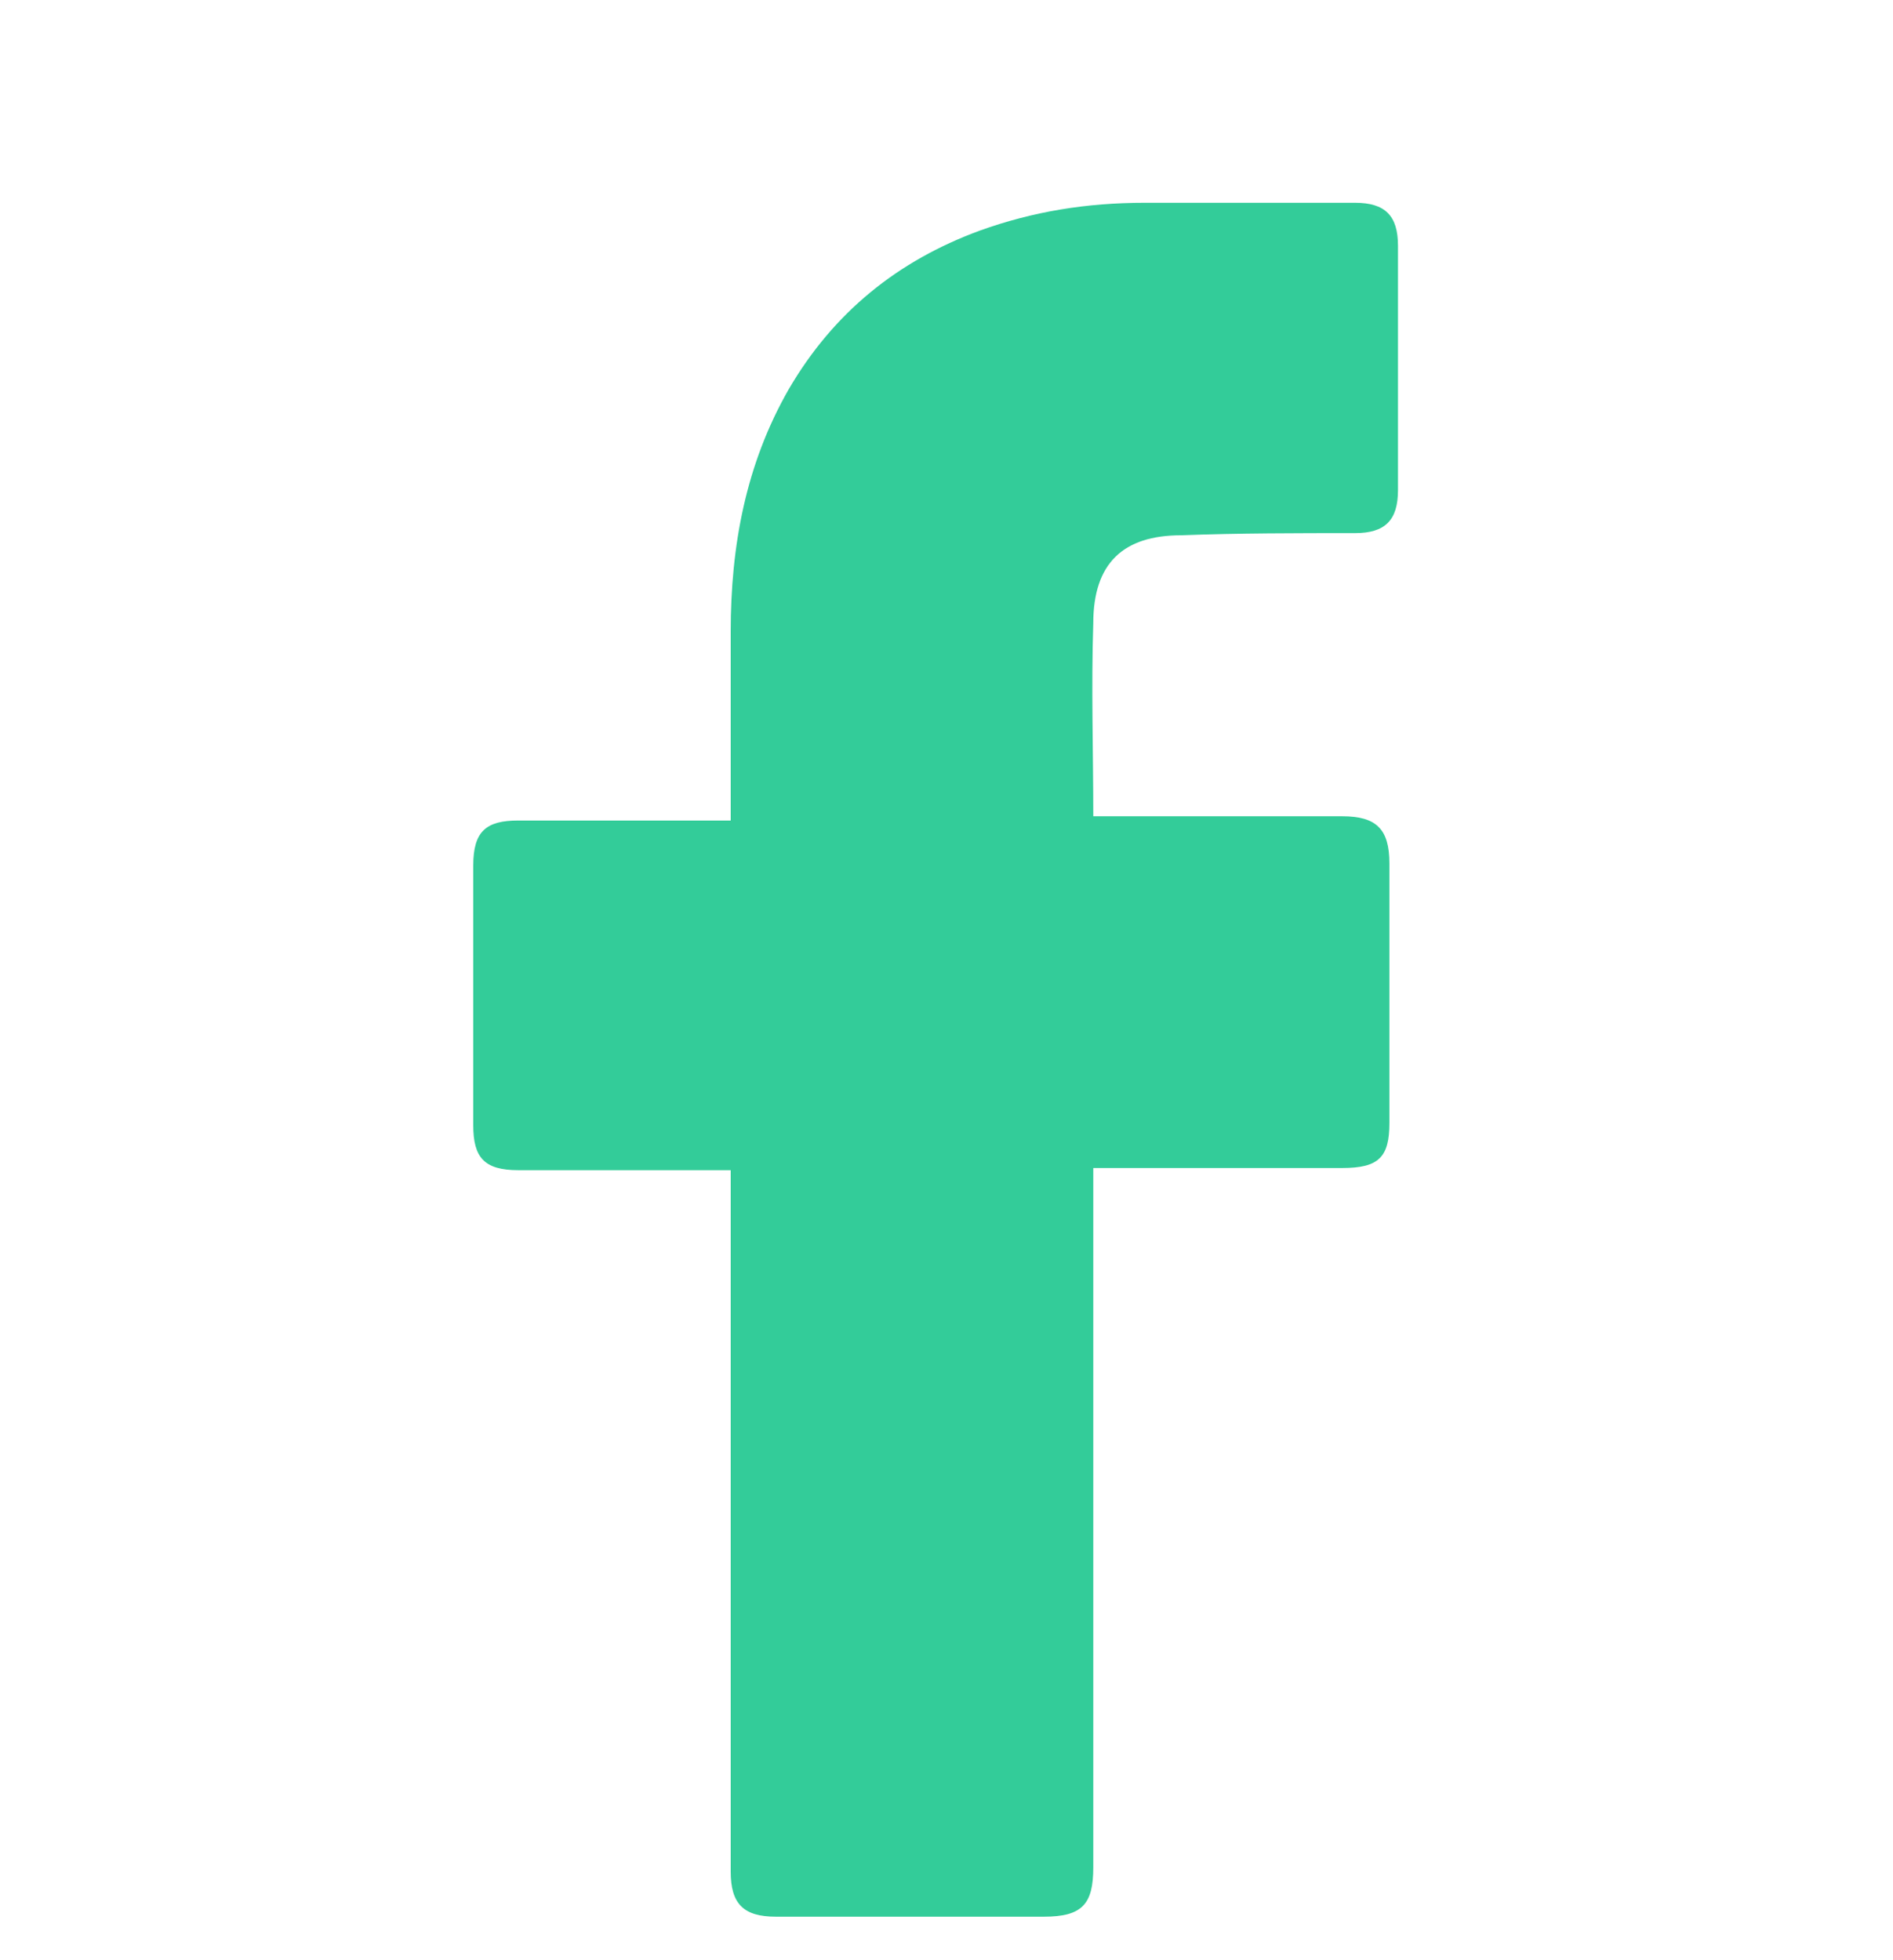 <svg width="28" height="29" viewBox="0 0 28 29" fill="none" xmlns="http://www.w3.org/2000/svg">
<path d="M10.808 17.312C10.713 17.312 8.618 17.312 7.666 17.312C7.159 17.312 7 17.122 7 16.646C7 15.377 7 14.075 7 12.806C7 12.298 7.19 12.139 7.666 12.139H10.808C10.808 12.044 10.808 10.204 10.808 9.347C10.808 8.078 11.03 6.872 11.665 5.761C12.331 4.618 13.283 3.857 14.489 3.413C15.283 3.127 16.076 3 16.933 3H20.043C20.487 3 20.678 3.19 20.678 3.635V7.252C20.678 7.697 20.487 7.887 20.043 7.887C19.186 7.887 18.329 7.887 17.472 7.919C16.616 7.919 16.171 8.331 16.171 9.22C16.14 10.172 16.171 11.092 16.171 12.076H19.852C20.36 12.076 20.551 12.267 20.551 12.774V16.614C20.551 17.122 20.392 17.28 19.852 17.28C18.71 17.28 16.267 17.28 16.171 17.28V27.626C16.171 28.166 16.013 28.356 15.441 28.356C14.108 28.356 12.807 28.356 11.475 28.356C10.998 28.356 10.808 28.166 10.808 27.689C10.808 24.357 10.808 17.407 10.808 17.312Z" fill="#33CC99"/>
</svg>
